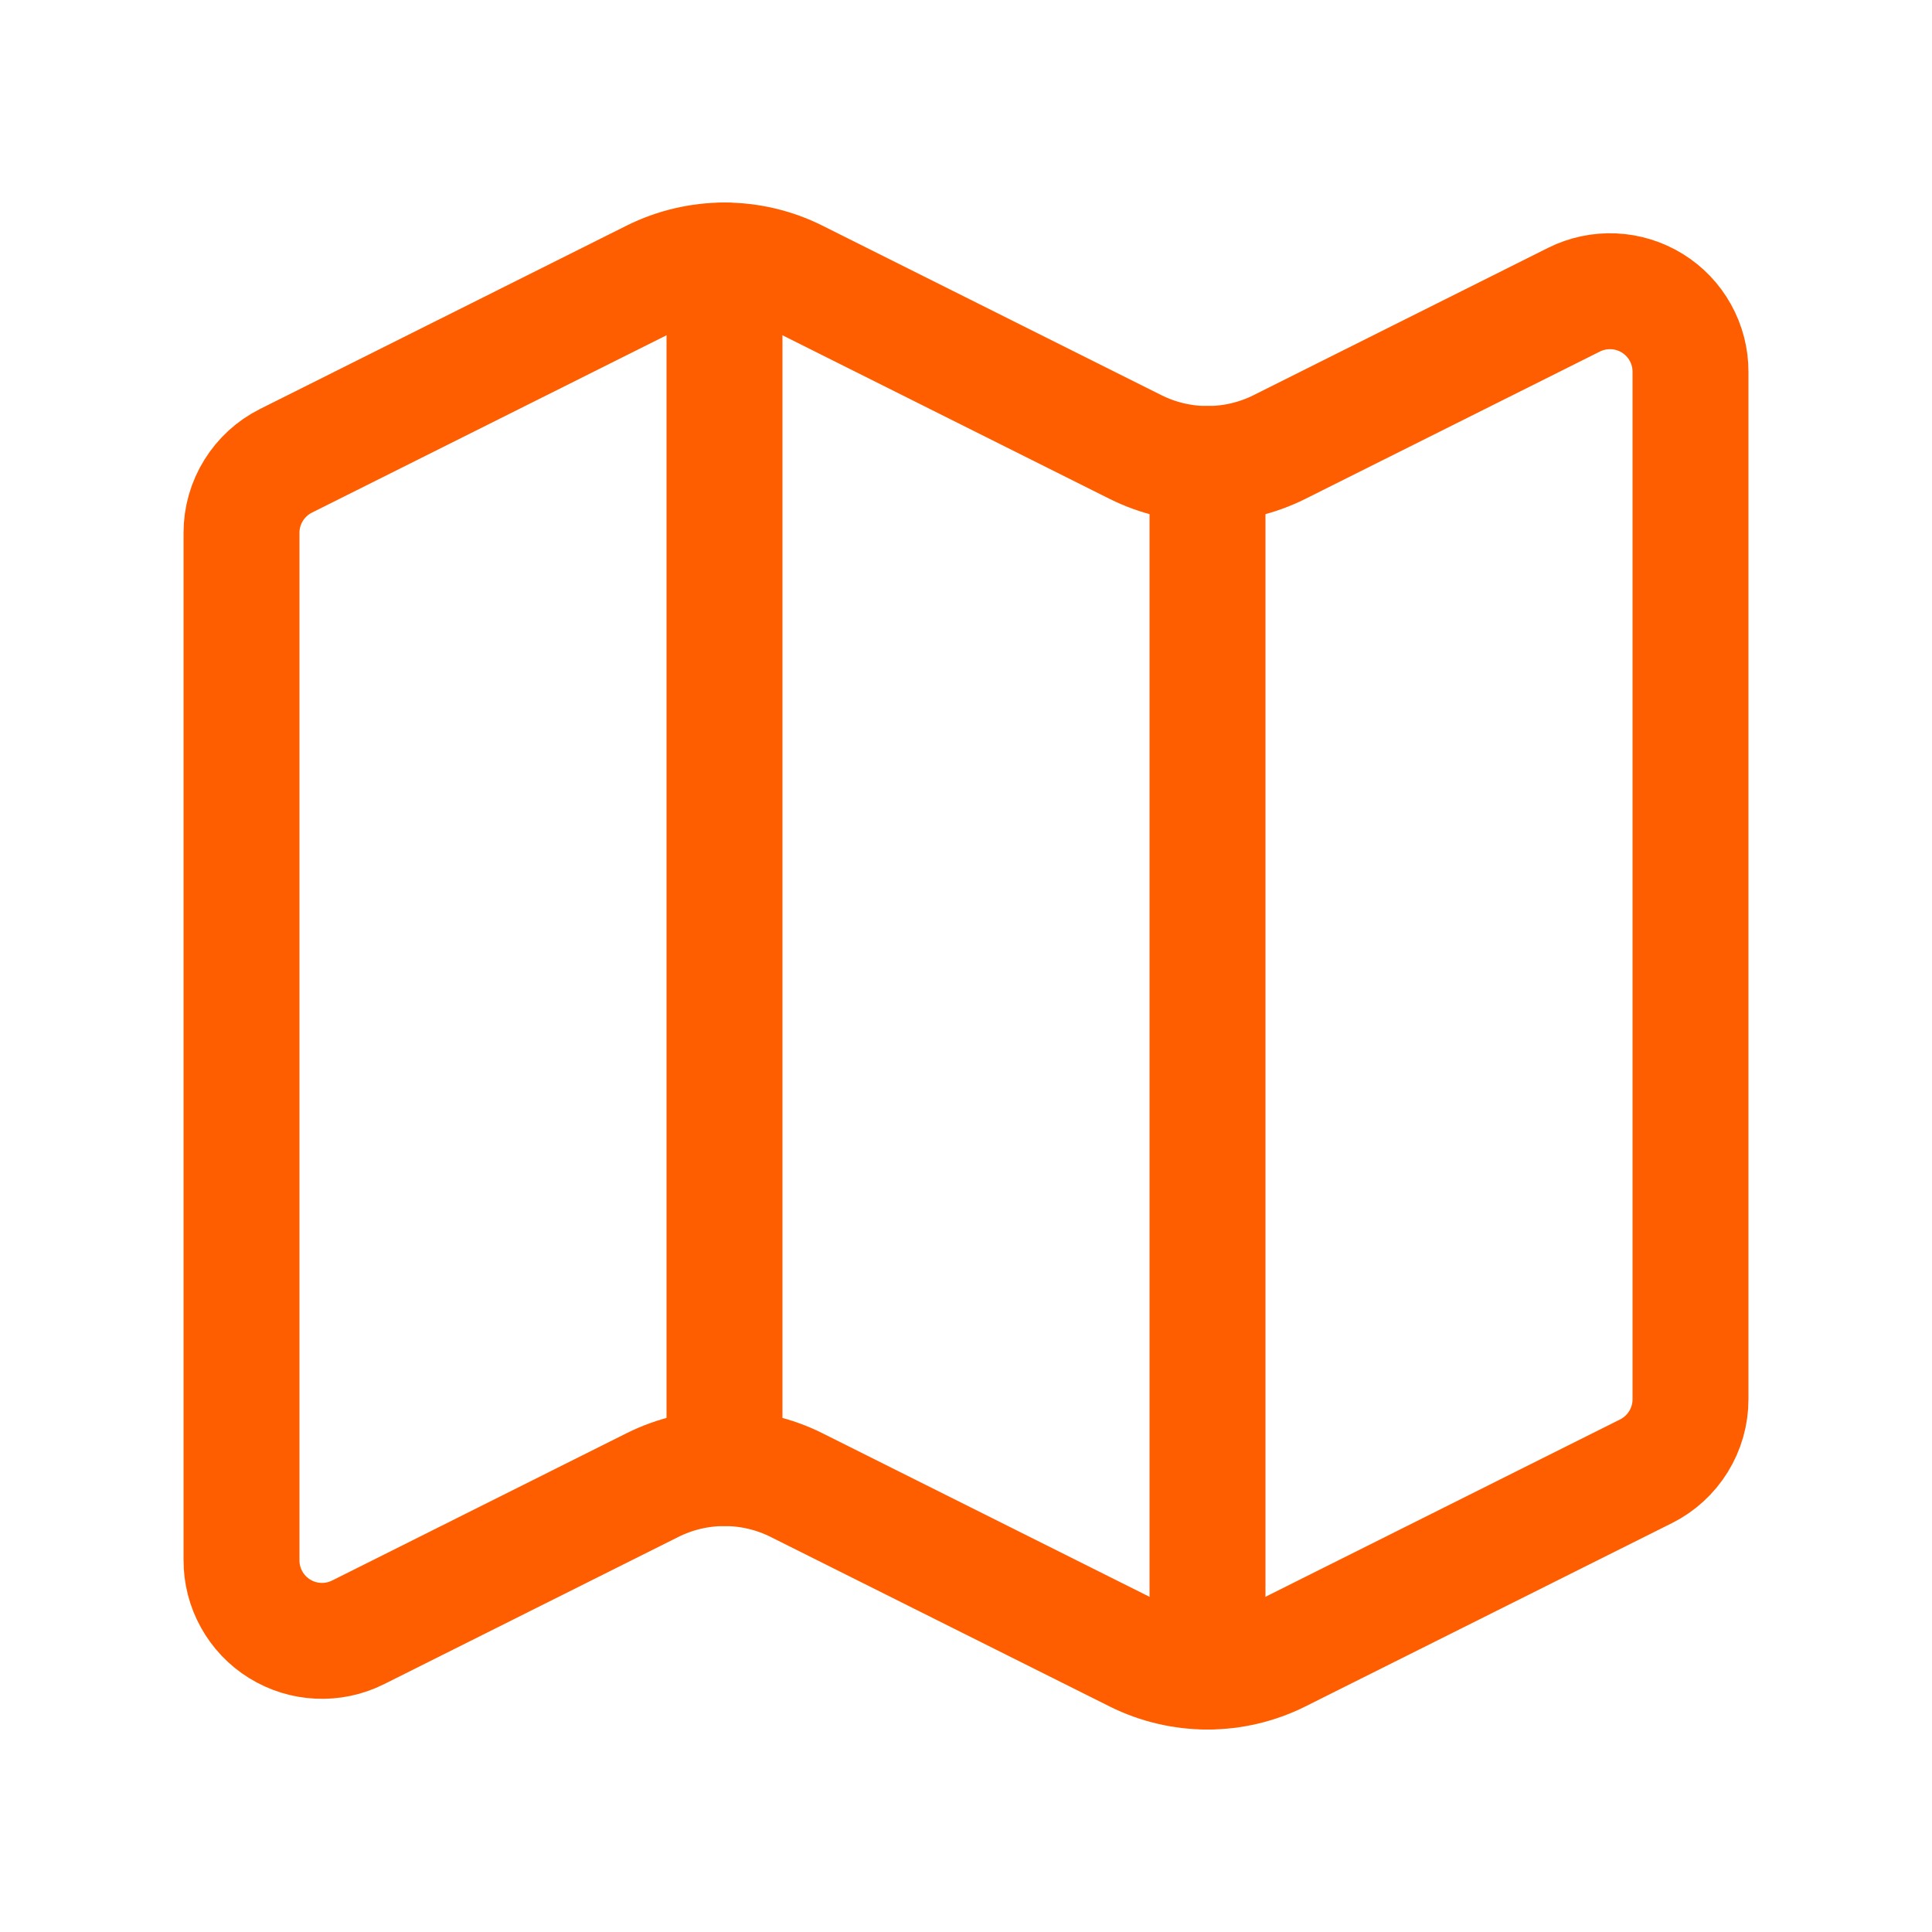 <svg width="50" height="50" viewBox="0 0 50 50" fill="none" xmlns="http://www.w3.org/2000/svg">
<path d="M29.387 11.569C29.966 11.858 30.604 12.008 31.25 12.008C31.896 12.008 32.534 11.858 33.112 11.569L40.735 7.756C41.053 7.597 41.407 7.523 41.761 7.539C42.116 7.555 42.461 7.662 42.764 7.849C43.066 8.036 43.315 8.297 43.487 8.607C43.66 8.918 43.751 9.268 43.75 9.623V36.215C43.75 36.601 43.642 36.98 43.438 37.309C43.235 37.638 42.944 37.904 42.598 38.077L33.112 42.821C32.534 43.11 31.896 43.26 31.25 43.26C30.604 43.26 29.966 43.11 29.387 42.821L20.613 38.433C20.034 38.144 19.396 37.994 18.75 37.994C18.104 37.994 17.466 38.144 16.887 38.433L9.265 42.246C8.947 42.405 8.593 42.48 8.238 42.463C7.883 42.447 7.538 42.34 7.236 42.153C6.934 41.966 6.684 41.704 6.512 41.393C6.339 41.082 6.249 40.733 6.25 40.377V13.787C6.25 13.401 6.358 13.022 6.562 12.693C6.765 12.364 7.056 12.098 7.402 11.925L16.887 7.181C17.466 6.892 18.104 6.742 18.75 6.742C19.396 6.742 20.034 6.892 20.613 7.181L29.387 11.569Z" stroke="#FF5E00" stroke-width="3" stroke-linecap="round" stroke-linejoin="round"/>
<path d="M31.25 12.008V43.258" stroke="#FF5E00" stroke-width="3" stroke-linecap="round" stroke-linejoin="round"/>
<path d="M18.75 6.742V37.992" stroke="#FF5E00" stroke-width="3" stroke-linecap="round" stroke-linejoin="round"/>
</svg>

